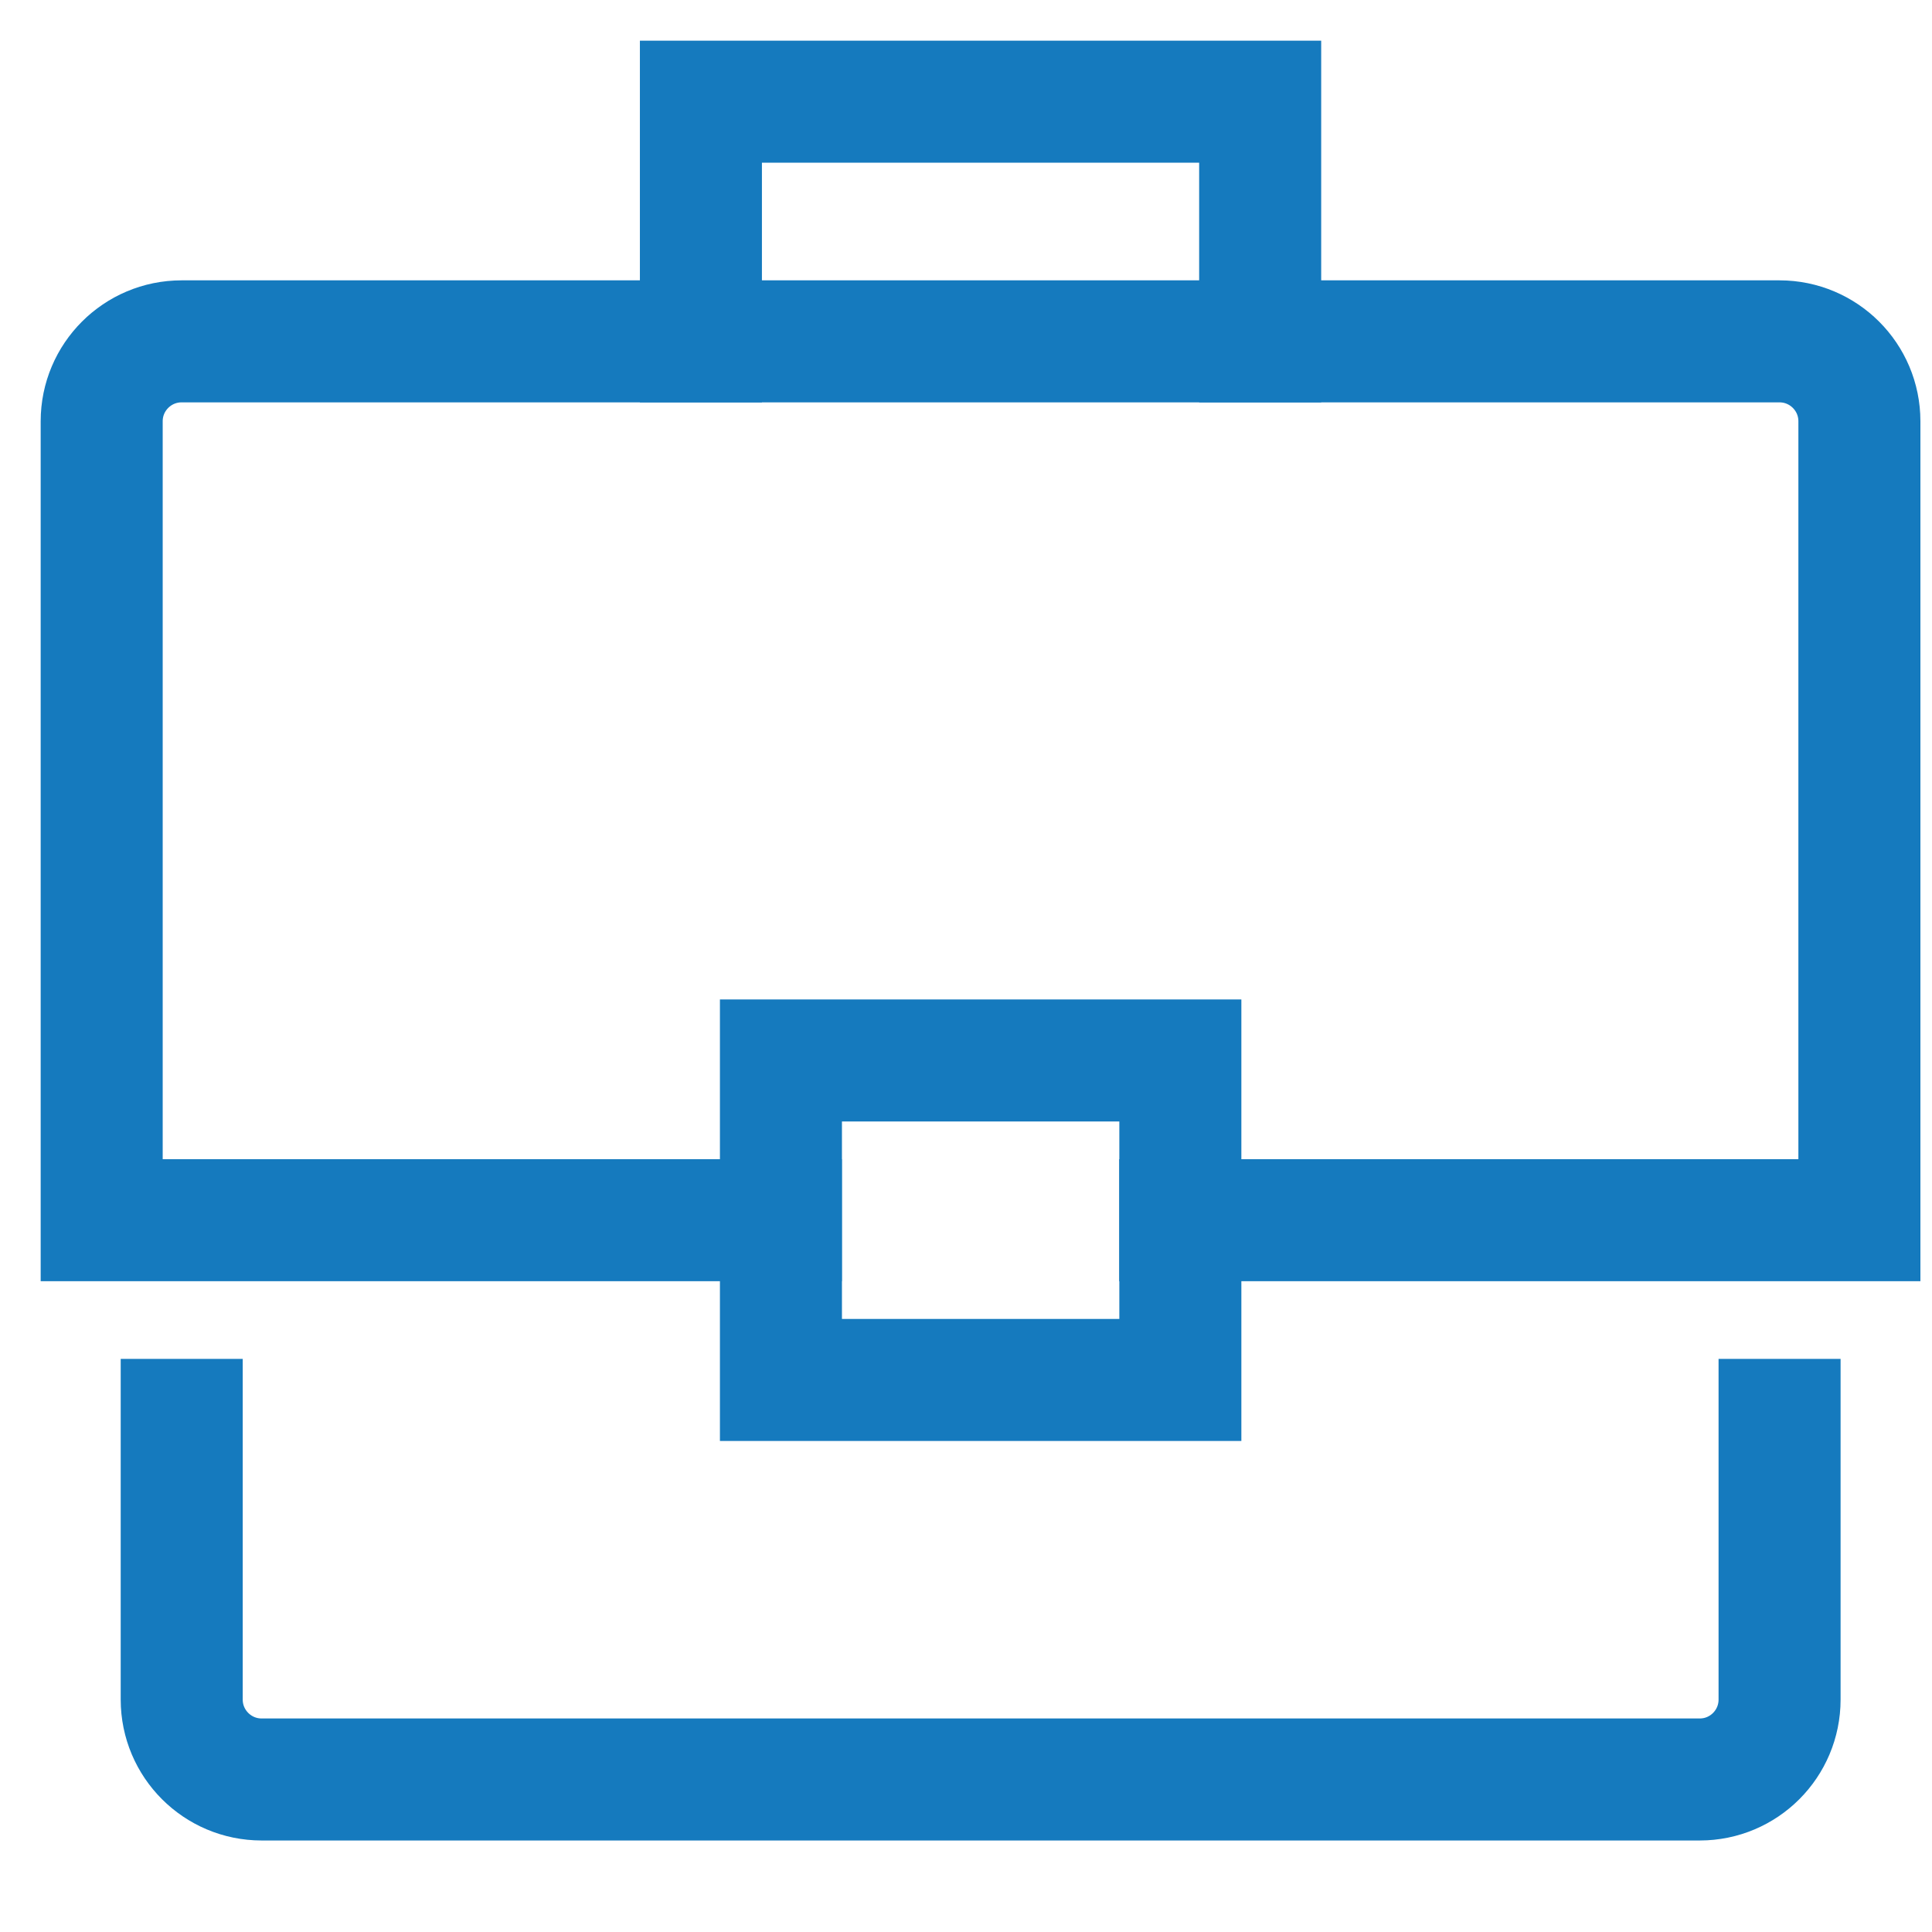 <svg width="19" height="19" viewBox="0 0 19 19" fill="none" xmlns="http://www.w3.org/2000/svg">
<path d="M6.893 3.357V1H12.393V3.357" stroke="#157ABE" stroke-width="1.2" stroke-miterlimit="10" stroke-linecap="square"/>
<path d="M7.679 12H1V4.143C1 3.709 1.352 3.357 1.786 3.357H17.5C17.934 3.357 18.286 3.709 18.286 4.143V12H11.607" stroke="#157ABE" stroke-width="1.2" stroke-miterlimit="10" stroke-linecap="square"/>
<path d="M17.501 13.964V16.714C17.501 17.148 17.15 17.5 16.716 17.5H2.573C2.139 17.5 1.787 17.148 1.787 16.714V13.964" stroke="#157ABE" stroke-width="1.2" stroke-miterlimit="10" stroke-linecap="square"/>
<path d="M11.608 10.429H7.68V13.571H11.608V10.429Z" stroke="#157ABE" stroke-width="1.2" stroke-miterlimit="10" stroke-linecap="square"/>
</svg>
